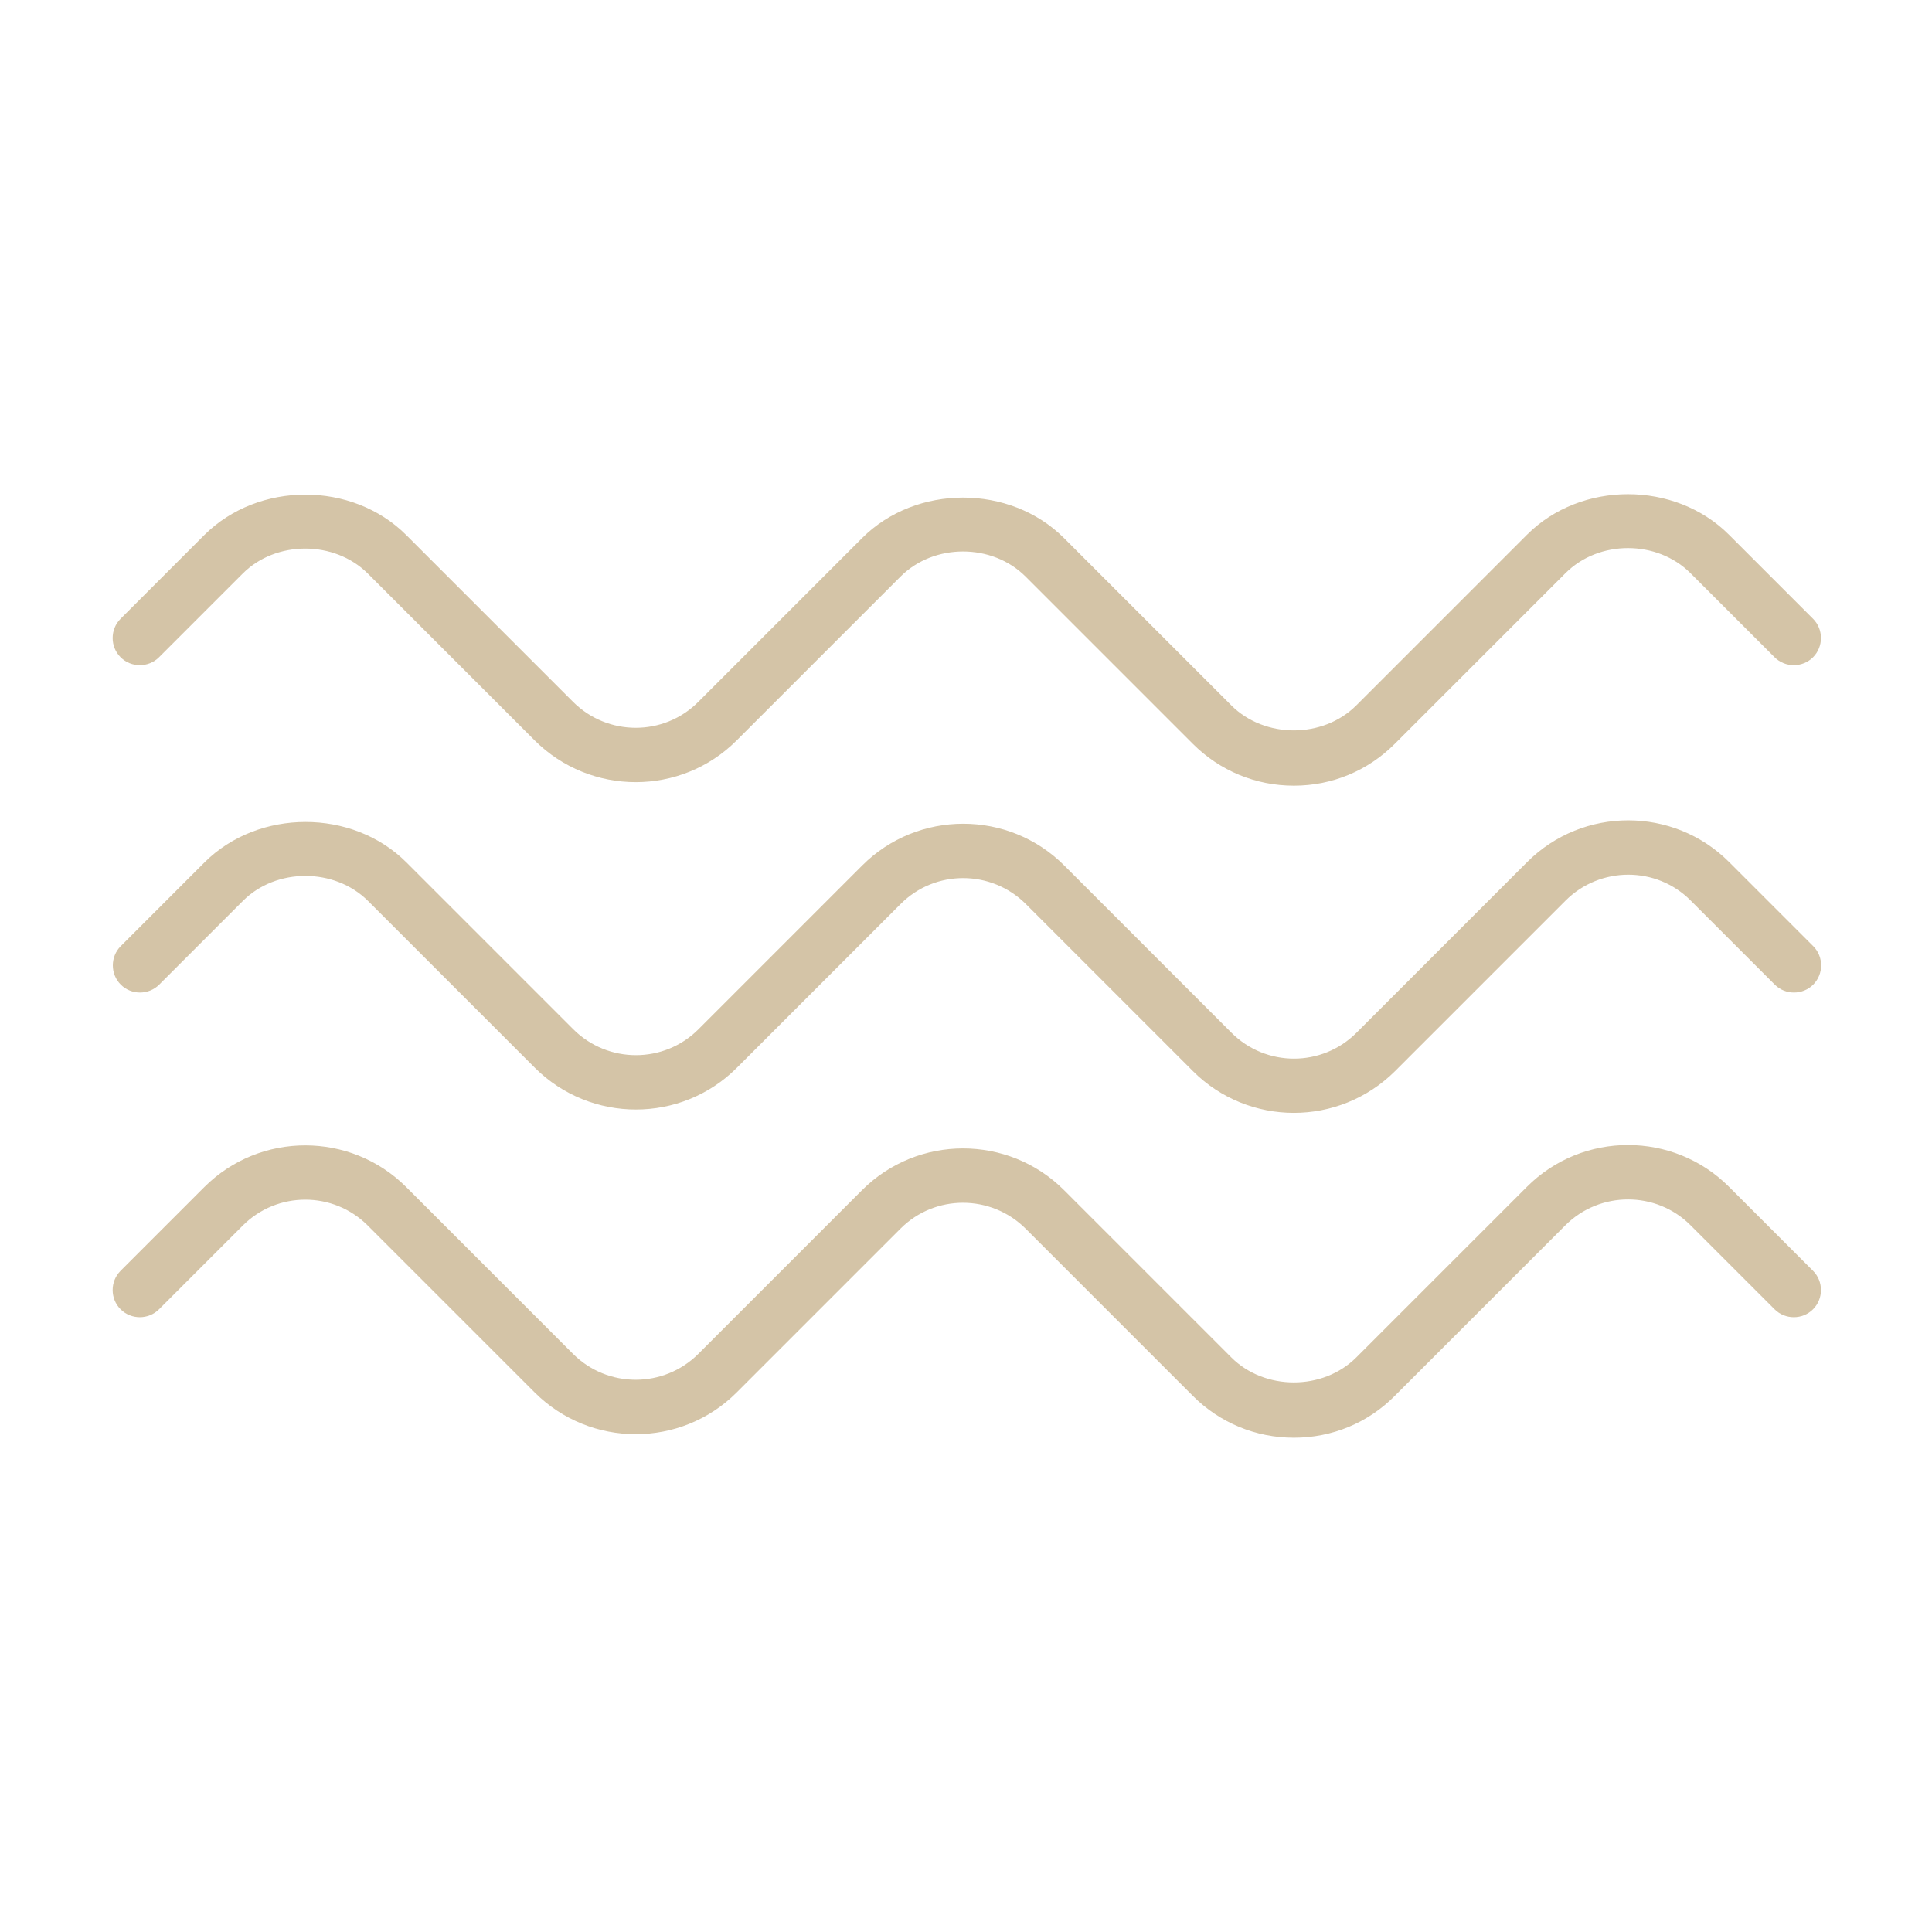 <?xml version="1.0" encoding="utf-8"?>
<!-- Generator: $$$/GeneralStr/196=Adobe Illustrator 27.6.0, SVG Export Plug-In . SVG Version: 6.00 Build 0)  -->
<svg version="1.1" id="Ebene_1" xmlns="http://www.w3.org/2000/svg" xmlns:xlink="http://www.w3.org/1999/xlink" x="0px" y="0px"
	 viewBox="0 0 1080 1080" style="enable-background:new 0 0 1080 1080;" xml:space="preserve">
<style type="text/css">
	.st0{fill:#D4C4A7;}
</style>
<g>
	<g>
		<path class="st0" d="M723.3,439.2c-21.3,0-41.4-8.3-56.5-23.4l-93.5-93.5c-18.7-18.7-51.2-18.7-69.9,0l-91.6,91.6
			c-31.1,31.1-81.7,31.1-112.9,0l-93.3-93.3c-18.7-18.6-51.3-18.6-69.9,0l-46.8,46.8c-5.9,5.9-15.6,5.9-21.5,0s-5.9-15.6,0-21.5
			l46.8-46.8c30.2-30.1,82.7-30.2,112.9,0l93.3,93.3c19.3,19.2,50.6,19.3,69.9,0l91.6-91.6c30.2-30.2,82.7-30.2,112.9,0l93.5,93.5
			c18.6,18.6,51.2,18.7,69.9,0l95.4-95.4c30.2-30.2,82.7-30.2,112.9,0l47,47c5.9,5.9,5.9,15.6,0,21.5s-15.6,5.9-21.5,0l-47-47
			c-18.7-18.7-51.2-18.7-69.9,0l-95.4,95.4C764.6,430.9,744.6,439.2,723.3,439.2z"/>
	</g>
	<g>
		<path class="st0" d="M723.3,622.1c-20.4,0-40.9-7.8-56.4-23.3l-93.5-93.5c-19.3-19.2-50.6-19.3-69.9,0l-91.6,91.6
			c-31.1,31.1-81.7,31.1-112.9,0l-93.3-93.3c-18.7-18.6-51.3-18.6-69.9,0L89,550.4c-5.9,5.9-15.6,5.9-21.5,0s-5.9-15.6,0-21.5
			l46.8-46.8c30.2-30.1,82.7-30.2,112.9,0l93.3,93.3c19.3,19.2,50.6,19.3,69.9,0l91.6-91.6c31.1-31.1,81.8-31.1,112.9,0l93.5,93.5
			c19.3,19.3,50.6,19.3,69.9,0l95.4-95.4c31.1-31.1,81.8-31.1,112.9,0l47,47c5.9,5.9,5.9,15.6,0,21.5s-15.6,5.9-21.5,0l-47-47
			c-19.2-19.3-50.6-19.2-69.9,0l-95.4,95.4C764.2,614.3,743.7,622.1,723.3,622.1z"/>
	</g>
	<g>
		<path class="st0" d="M723.3,803.7c-21.3,0-41.4-8.3-56.5-23.4l-93.5-93.5c-19.3-19.2-50.6-19.3-69.9,0l-91.6,91.6
			c-31.1,31.1-81.7,31.1-112.9,0l-93.3-93.3c-19.3-19.3-50.6-19.3-69.9,0l-46.8,46.8c-5.9,5.9-15.6,5.9-21.5,0s-5.9-15.6,0-21.5
			l46.8-46.8c31.1-31.1,81.8-31.1,112.9,0l93.3,93.3c19.3,19.2,50.6,19.2,69.9,0l91.6-91.6c31.1-31.1,81.8-31.1,112.9,0l93.5,93.5
			c18.6,18.6,51.2,18.7,69.9,0l95.4-95.4c31.1-31.1,81.8-31.1,112.9,0l47,47c5.9,5.9,5.9,15.6,0,21.5s-15.6,5.9-21.5,0l-47-47
			c-19.2-19.2-50.6-19.2-69.9,0l-95.4,95.4C764.6,795.5,744.6,803.7,723.3,803.7z"/>
	</g>
</g>
</svg>
